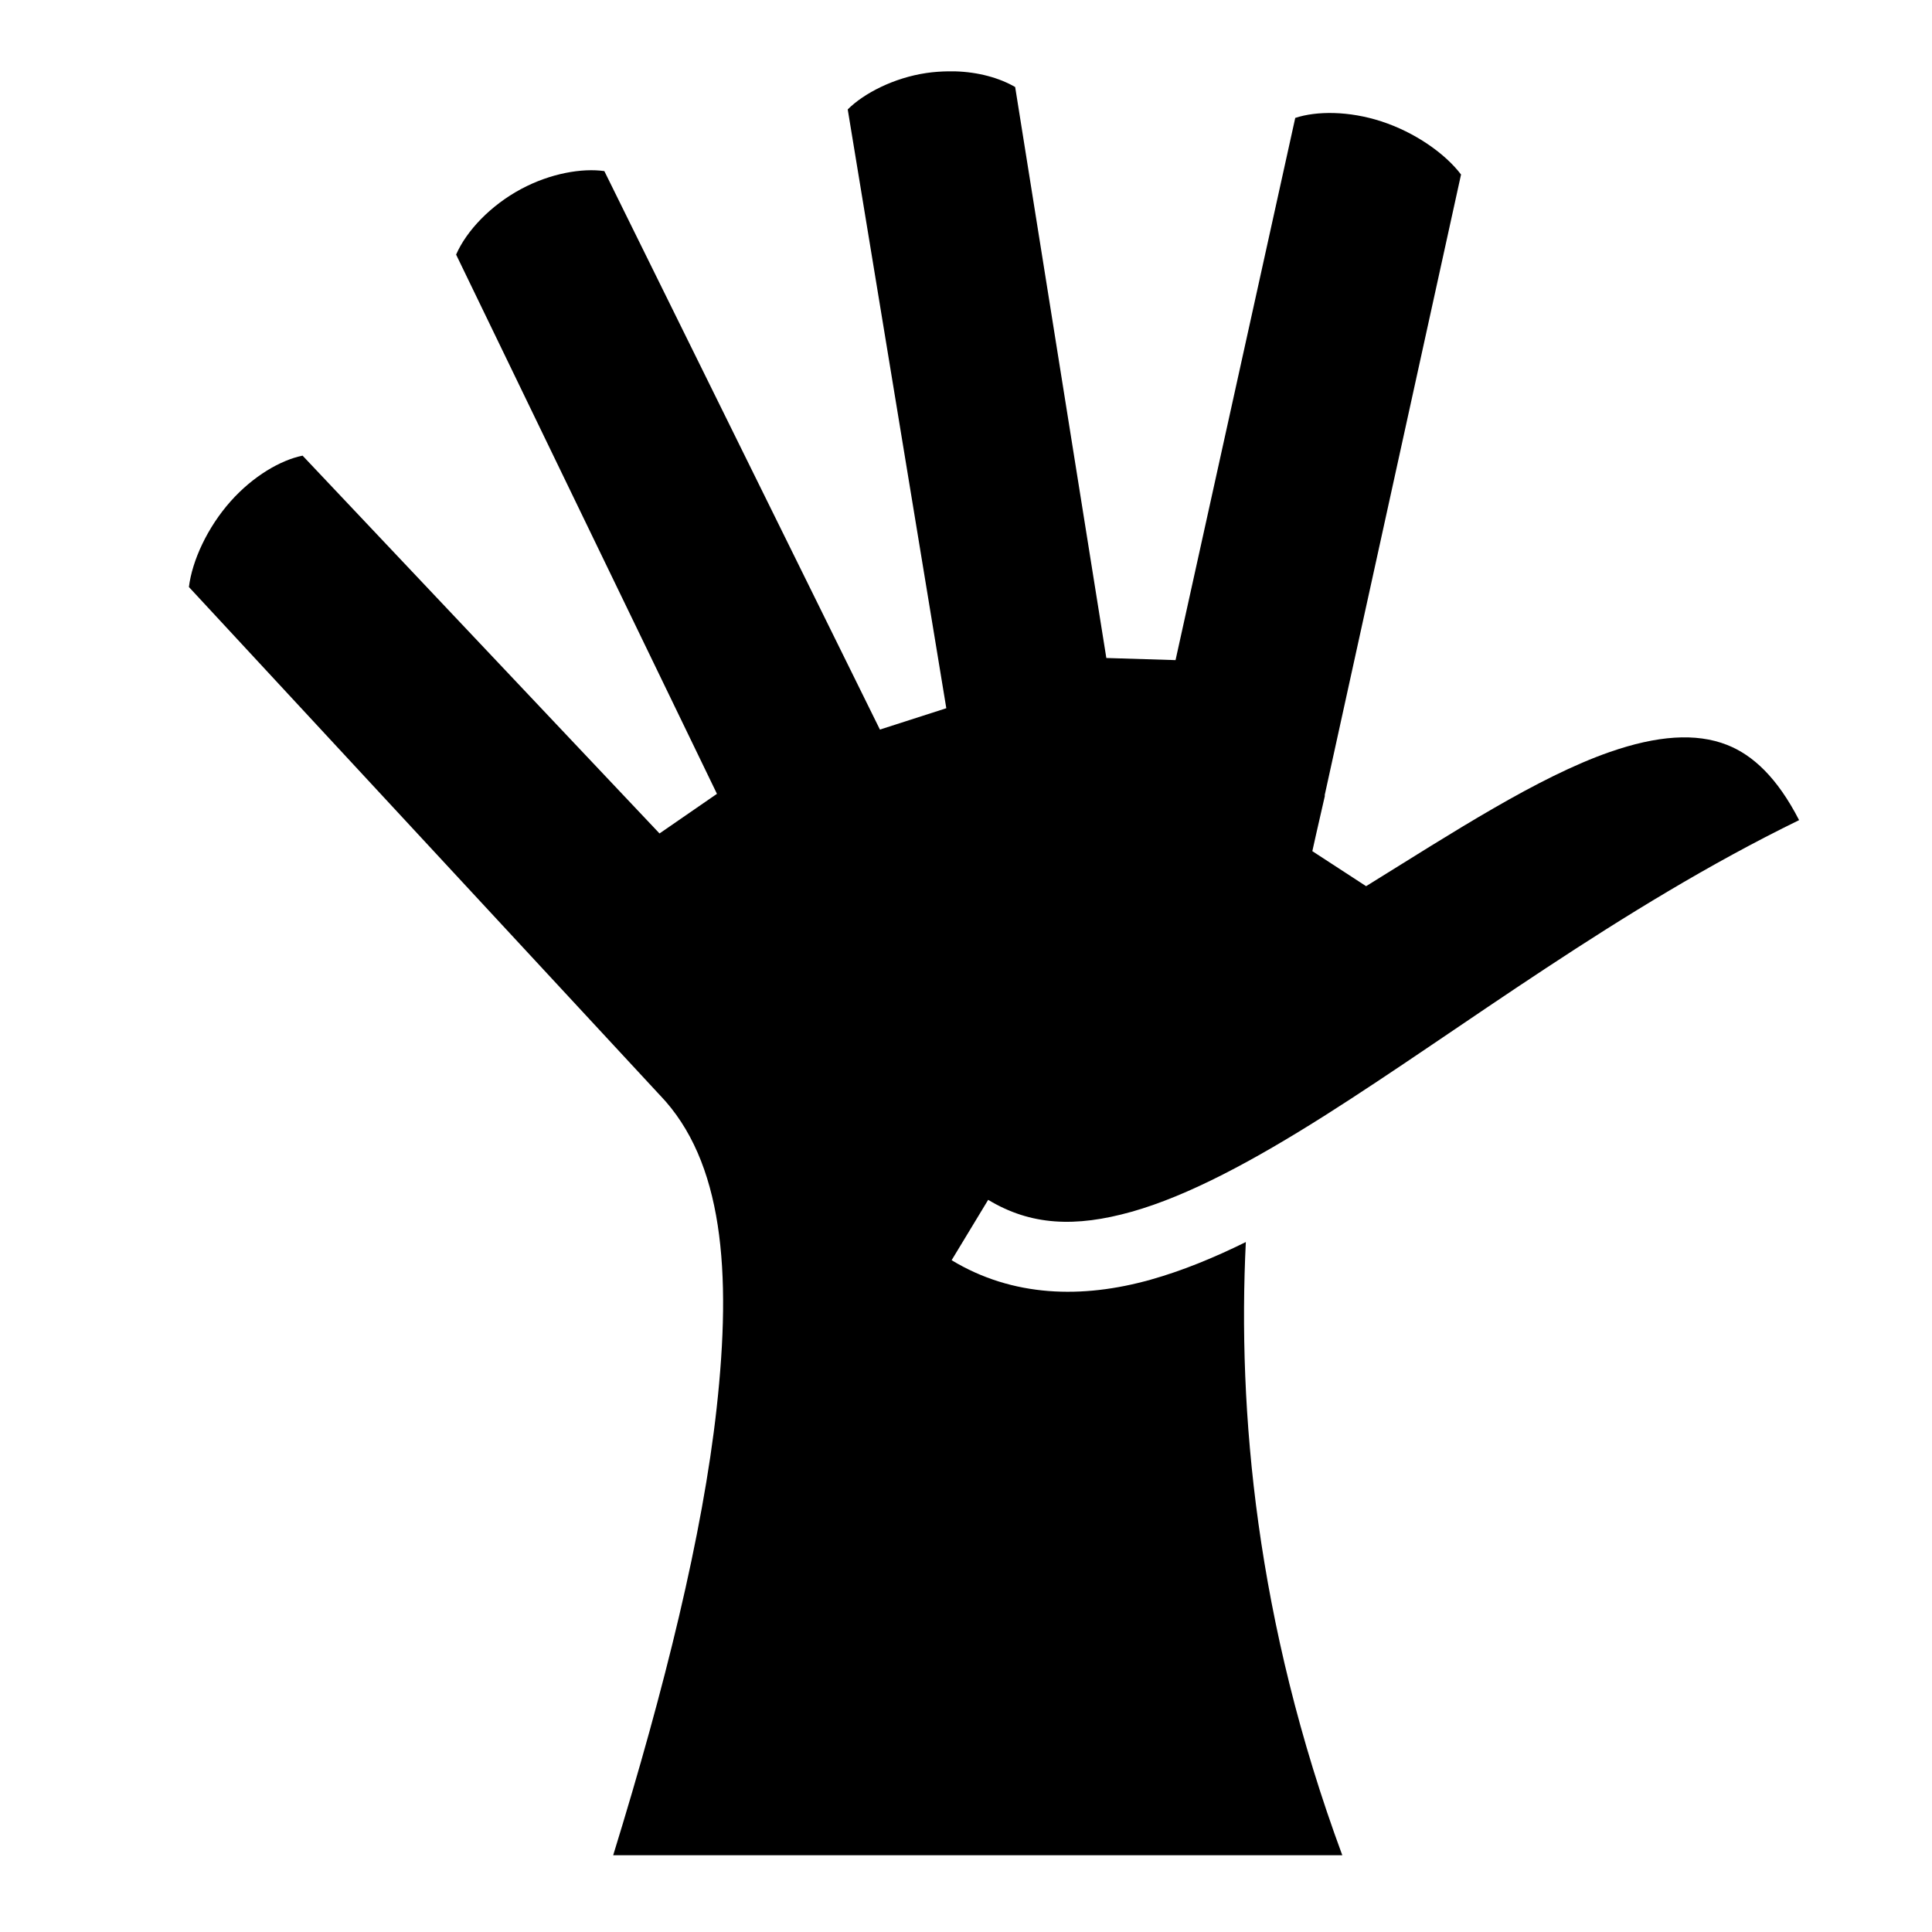 <?xml version="1.0" encoding="utf-8"?><!-- Uploaded to: SVG Repo, www.svgrepo.com, Generator: SVG Repo Mixer Tools -->
<svg width="800px" height="800px" viewBox="0 0 512 512" xmlns="http://www.w3.org/2000/svg"><path fill="#000000" d="M251.22 18.906c-1.887.027-3.794.16-5.69.438-8.594 1.26-16.57 5.35-20.874 9.656l26.125 158.688-17.593 5.656-73.03-148c-5.852-.847-14.302.584-22.063 4.75-8.054 4.322-14.445 11.026-17.22 17.375L190 210.374l-15.22 10.5L80.188 120.75c-5.81 1.17-13.124 5.42-19.062 12.094-6.188 6.955-10.208 15.767-11.063 22.72l124.688 134.53.125.125c16.778 17.487 19.067 46.66 15.03 83.06-3.703 33.413-13.688 73.89-27.405 118.376h193.22c-22.947-62.09-27.75-117.916-25.564-162.5-8.533 4.21-16.923 7.637-25.22 9.97-18.127 5.096-36.56 4.635-52.748-5.157l9.687-16c11.263 6.812 23.092 7.355 38.03 3.155 14.94-4.2 32.307-13.533 51.345-25.594 35.937-22.766 77.844-54.91 125.53-78.186-5.838-11.33-12.282-17.258-19.092-19.938-8.276-3.257-18.583-2.462-31.063 1.875-19.073 6.63-41.65 21.357-64.594 35.564l-14.25-9.28 1.033-4.626 2.312-10.125c-.033.005-.06.025-.094.03L387.19 46.25c-4.21-5.552-12.187-11.18-21.157-14.094-8.56-2.783-17.125-2.776-22.78-.906l-31.72 143.688-18.342-.563L269.03 23.062c-4.185-2.424-9.777-3.982-15.936-4.156-.623-.017-1.247-.01-1.875 0z"/></svg>